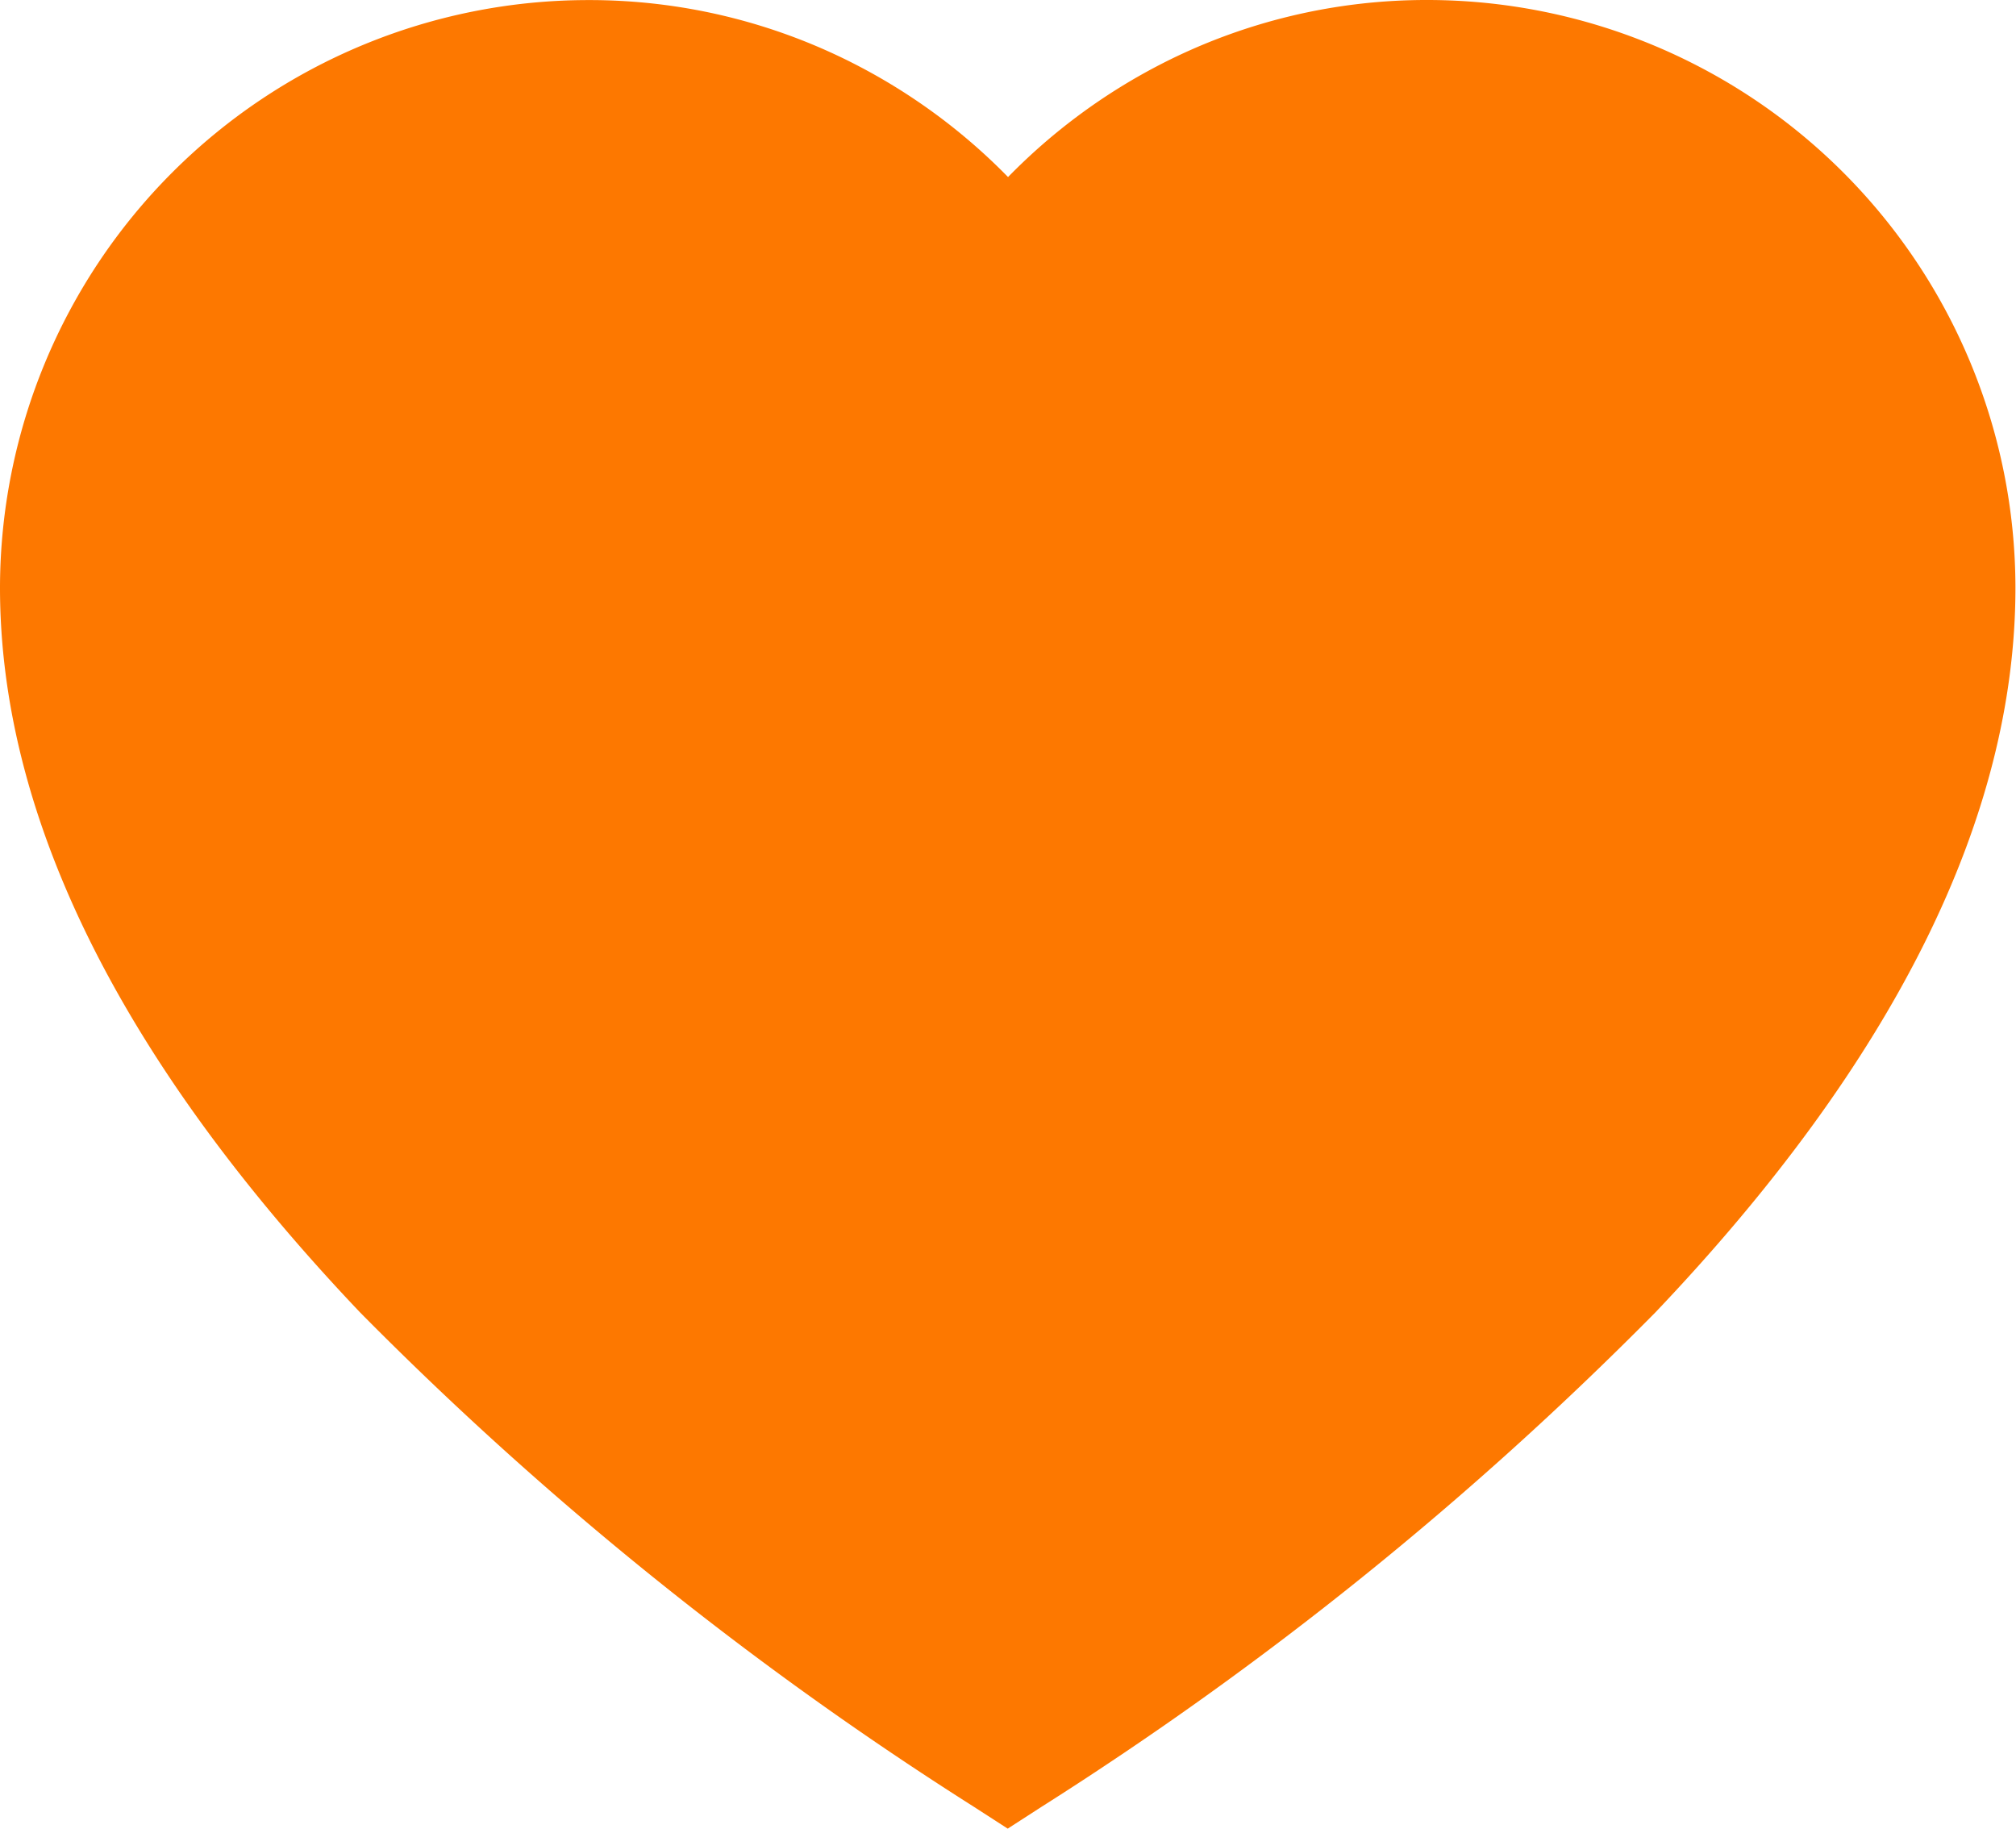 <svg xmlns="http://www.w3.org/2000/svg" width="25.199" height="22.856" viewBox="0 0 25.199 22.856"><path d="M17.853,22.543a7.266,7.266,0,0,0-3.338.8A7.4,7.4,0,0,0,12.6,24.756a7.4,7.4,0,0,0-1.916-1.412,7.267,7.267,0,0,0-3.338-.8A7.354,7.354,0,0,0,0,29.889c0,2.869,1.515,5.916,4.5,9.057a43.546,43.546,0,0,0,7.673,6.18l.423.273.423-.273a43.545,43.545,0,0,0,7.673-6.18c2.988-3.141,4.5-6.188,4.5-9.057A7.354,7.354,0,0,0,17.853,22.543Z" transform="translate(0 -22.543)" fill="#fd7800"/></svg>
